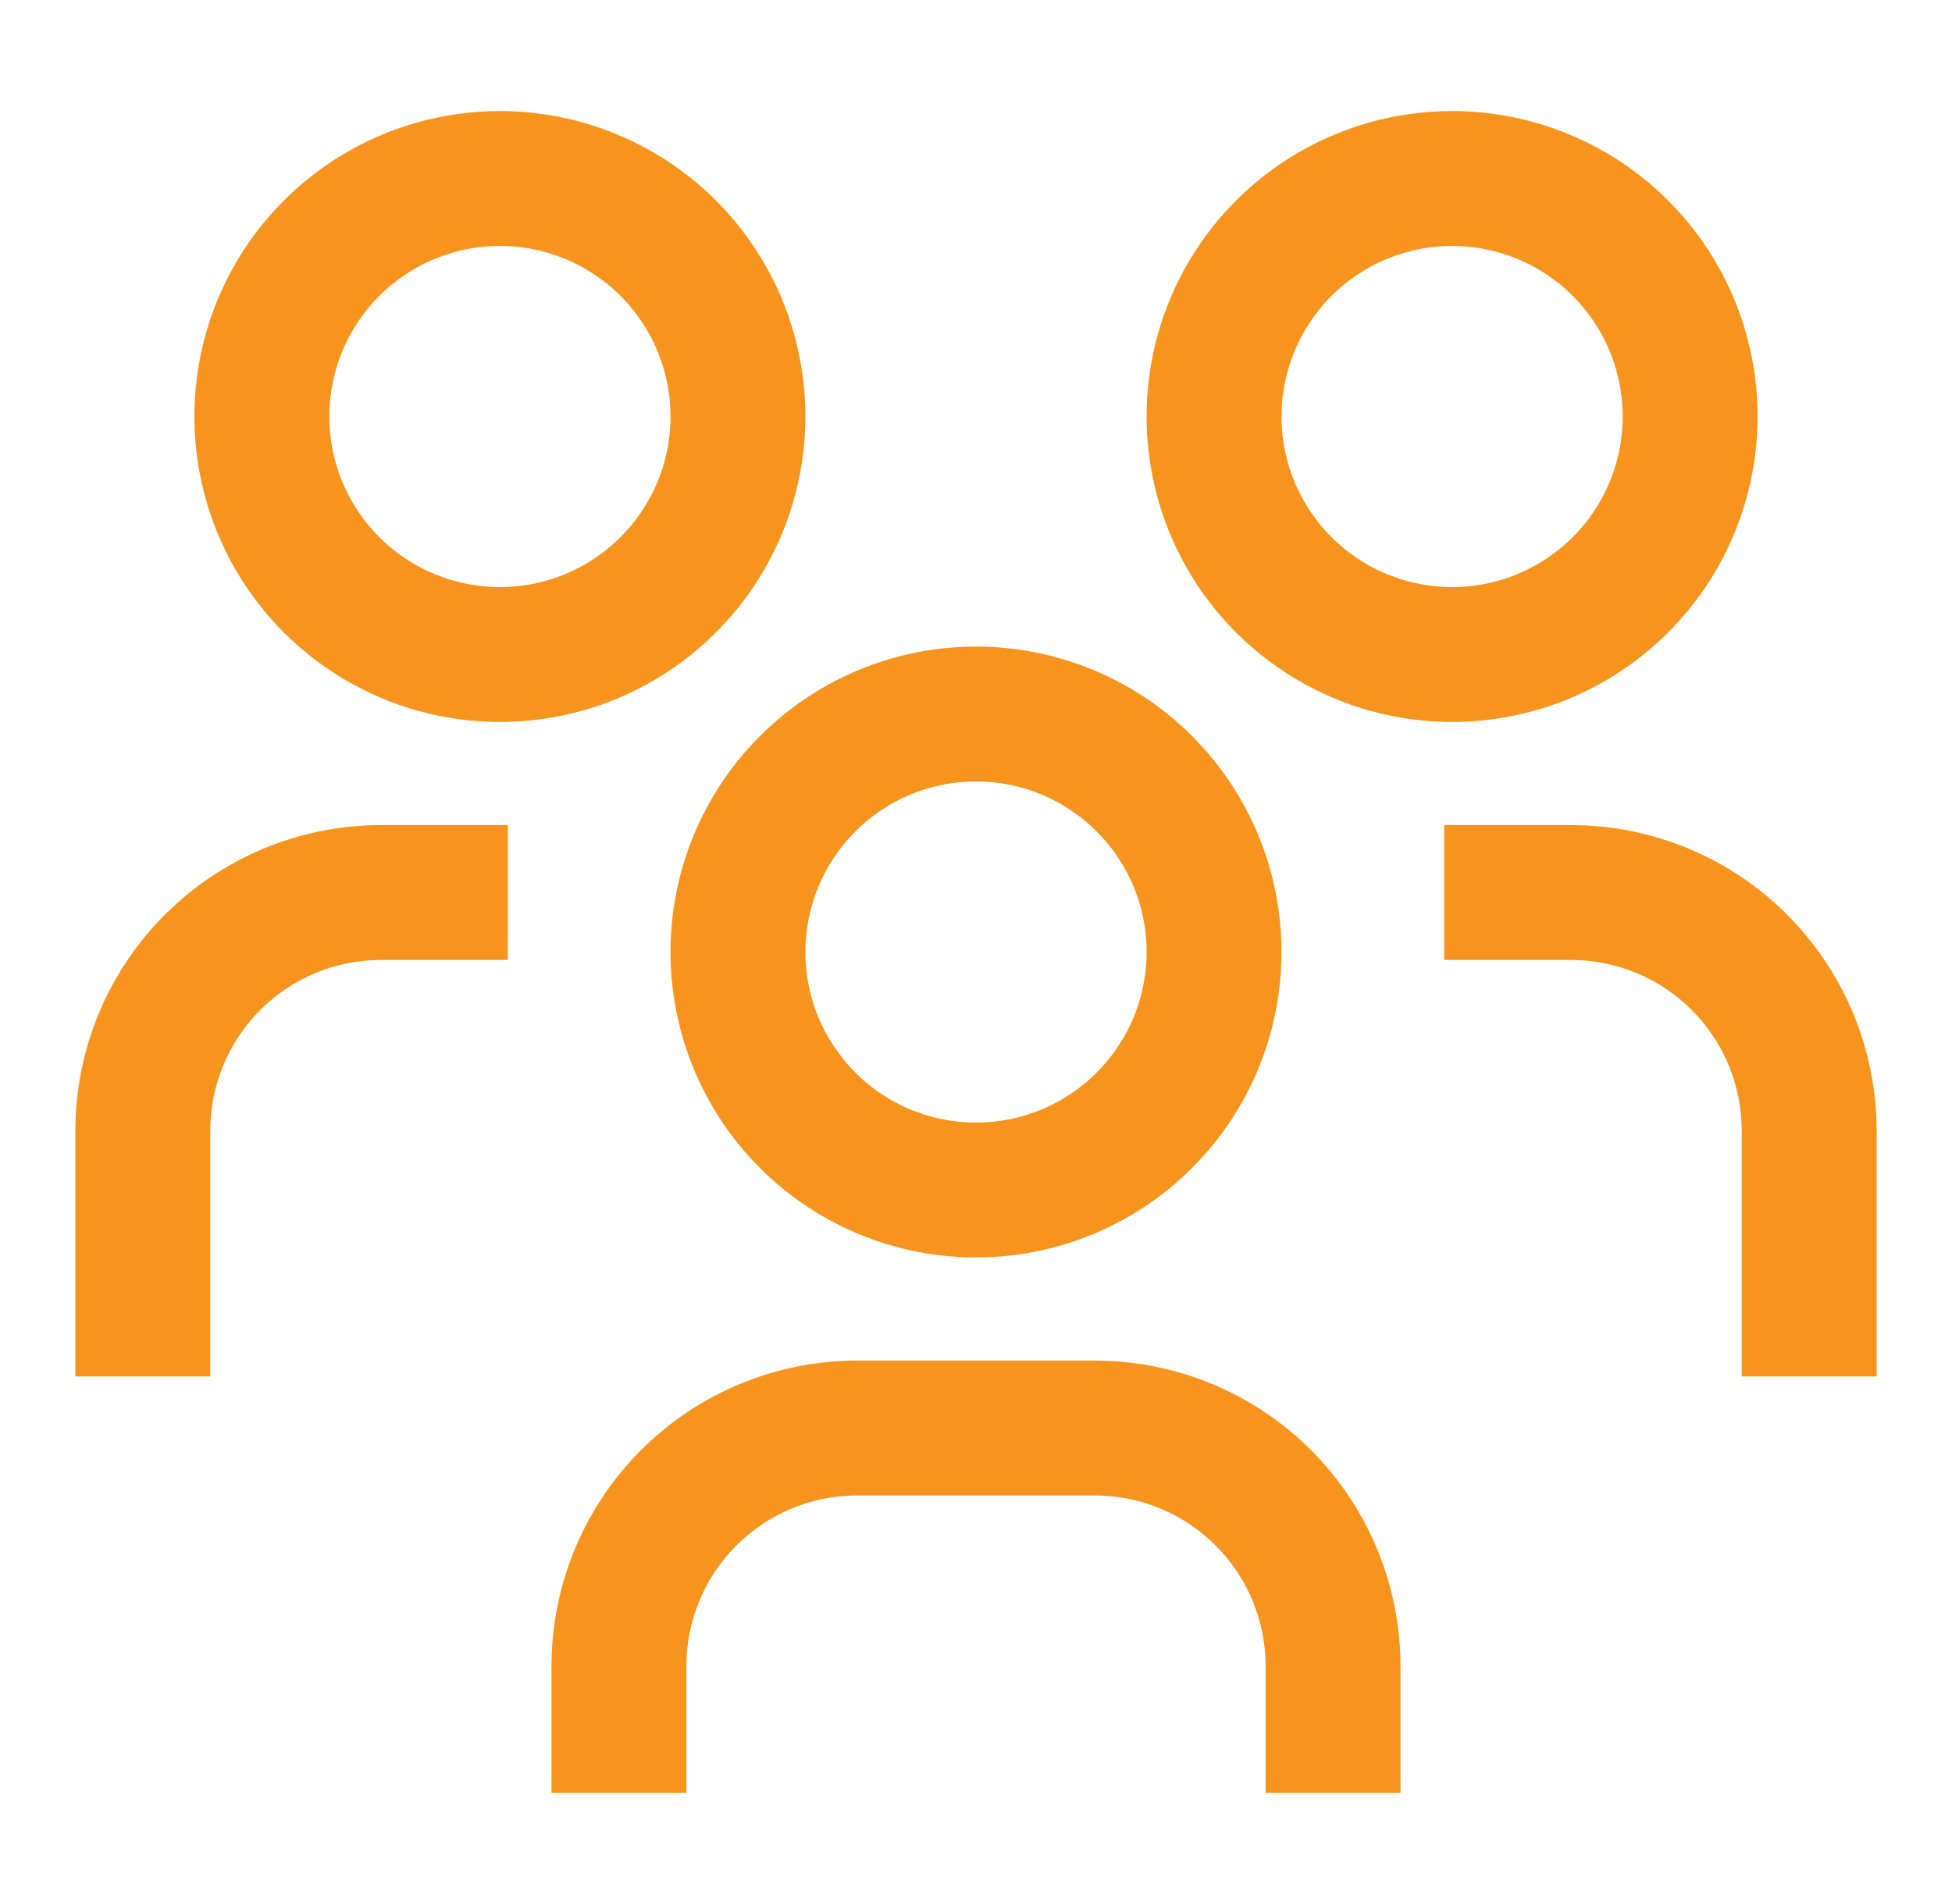 <svg width="41" height="40" viewBox="0 0 41 40" fill="none" xmlns="http://www.w3.org/2000/svg">
<g clip-path="url(#clip0_948_34986)">
<path d="M33 17.417L33.315 17.425C34.879 17.504 36.364 18.16 37.477 19.273C38.664 20.461 39.331 22.071 39.333 23.75V28.833H36.667V23.75L36.662 23.568C36.616 22.662 36.236 21.803 35.592 21.158C34.947 20.514 34.088 20.134 33.182 20.088L33 20.083H30.417V17.417H33Z" fill="#F7941D" stroke="#F7941D" stroke-width="0.167"/>
<path d="M30.5 2.417C32.18 2.417 33.791 3.084 34.978 4.271L35.195 4.499C36.247 5.661 36.833 7.175 36.833 8.75C36.833 9.924 36.507 11.074 35.893 12.071L35.766 12.269C35.113 13.245 34.203 14.02 33.139 14.508L32.924 14.602C31.839 15.051 30.652 15.189 29.495 15.003L29.265 14.962C28.113 14.733 27.049 14.188 26.19 13.391L26.021 13.229C25.191 12.398 24.609 11.354 24.338 10.215L24.288 9.985C24.044 8.757 24.169 7.483 24.648 6.326L24.742 6.111C25.23 5.047 26.005 4.137 26.981 3.484L27.179 3.357C28.176 2.743 29.326 2.417 30.5 2.417ZM30.5 5.083C29.588 5.083 28.712 5.423 28.039 6.032L27.907 6.157C27.22 6.845 26.833 7.778 26.833 8.75C26.833 9.475 27.048 10.184 27.451 10.787L27.61 11.007C27.999 11.505 28.511 11.895 29.097 12.138L29.351 12.232C29.95 12.43 30.593 12.47 31.216 12.347C31.927 12.205 32.58 11.855 33.093 11.343C33.606 10.83 33.955 10.176 34.097 9.465C34.238 8.754 34.165 8.017 33.888 7.347C33.645 6.76 33.255 6.249 32.757 5.86L32.537 5.701C31.934 5.298 31.225 5.083 30.5 5.083Z" fill="#F7941D" stroke="#F7941D" stroke-width="0.167"/>
<path d="M23 28.667L23.314 28.675C24.879 28.754 26.364 29.41 27.477 30.523C28.664 31.711 29.331 33.321 29.333 35V37.583H26.667V35L26.662 34.818C26.619 33.973 26.285 33.168 25.717 32.54L25.592 32.408C24.947 31.764 24.088 31.384 23.182 31.338L23 31.333H18C17.028 31.334 16.096 31.721 15.408 32.408C14.721 33.096 14.334 34.028 14.333 35V37.583H11.667V35L11.675 34.685C11.754 33.121 12.411 31.636 13.523 30.523C14.711 29.336 16.321 28.669 18 28.667H23Z" fill="#F7941D" stroke="#F7941D" stroke-width="0.167"/>
<path d="M20.5 13.667C22.18 13.667 23.791 14.334 24.979 15.521L25.195 15.749C26.247 16.911 26.833 18.425 26.833 20C26.833 21.174 26.507 22.324 25.893 23.321L25.766 23.519C25.113 24.495 24.203 25.27 23.139 25.758L22.924 25.852C21.839 26.301 20.652 26.439 19.495 26.253L19.265 26.212C18.113 25.983 17.049 25.438 16.19 24.641L16.021 24.479C15.191 23.648 14.609 22.604 14.338 21.465L14.288 21.235C14.044 20.007 14.169 18.733 14.648 17.576L14.742 17.361C15.23 16.297 16.005 15.387 16.981 14.734L17.179 14.607C18.176 13.993 19.326 13.667 20.5 13.667ZM20.5 16.333C19.588 16.333 18.712 16.673 18.039 17.282L17.907 17.407C17.22 18.095 16.833 19.027 16.833 20C16.833 20.725 17.048 21.434 17.451 22.037L17.61 22.257C17.999 22.755 18.511 23.145 19.097 23.388L19.351 23.482C19.95 23.68 20.593 23.721 21.216 23.597C21.927 23.455 22.58 23.105 23.093 22.593C23.606 22.08 23.955 21.426 24.097 20.715L24.14 20.447C24.217 19.821 24.131 19.183 23.888 18.597C23.645 18.011 23.255 17.499 22.757 17.11L22.537 16.951C21.934 16.548 21.225 16.333 20.5 16.333Z" fill="#F7941D" stroke="#F7941D" stroke-width="0.167"/>
<path d="M10.583 17.417V20.083H8C7.028 20.084 6.096 20.471 5.408 21.158C4.721 21.846 4.334 22.778 4.333 23.75V28.833H1.667V23.75L1.675 23.436C1.754 21.871 2.41 20.386 3.523 19.273L3.751 19.058C4.912 18.006 6.426 17.419 8 17.417H10.583Z" fill="#F7941D" stroke="#F7941D" stroke-width="0.167"/>
<path d="M10.5 2.417C12.18 2.417 13.791 3.084 14.979 4.271L15.195 4.499C16.247 5.661 16.833 7.175 16.833 8.75C16.833 10.003 16.462 11.227 15.766 12.269C15.113 13.245 14.203 14.02 13.139 14.508L12.924 14.602C11.767 15.081 10.493 15.206 9.265 14.962C8.113 14.733 7.049 14.188 6.19 13.391L6.021 13.229C5.136 12.343 4.532 11.214 4.288 9.985C4.044 8.757 4.169 7.483 4.648 6.326L4.742 6.111C5.23 5.047 6.005 4.137 6.981 3.484L7.179 3.357C8.176 2.743 9.326 2.417 10.5 2.417ZM10.5 5.083C9.588 5.083 8.712 5.423 8.039 6.032L7.907 6.157C7.22 6.845 6.833 7.778 6.833 8.75C6.833 9.475 7.048 10.184 7.451 10.787L7.61 11.007C7.999 11.505 8.51 11.895 9.097 12.138L9.351 12.232C9.95 12.43 10.593 12.47 11.216 12.347C11.927 12.205 12.58 11.855 13.093 11.343L13.277 11.144C13.69 10.665 13.973 10.087 14.097 9.465C14.238 8.754 14.165 8.017 13.888 7.347C13.645 6.76 13.255 6.249 12.757 5.86L12.537 5.701C11.934 5.298 11.225 5.083 10.5 5.083Z" fill="#F7941D" stroke="#F7941D" stroke-width="0.167"/>
</g>
<defs>
<clipPath id="clip0_948_34986">
<rect width="40" height="40" fill="white" transform="translate(0.5)"/>
</clipPath>
</defs>
</svg>
